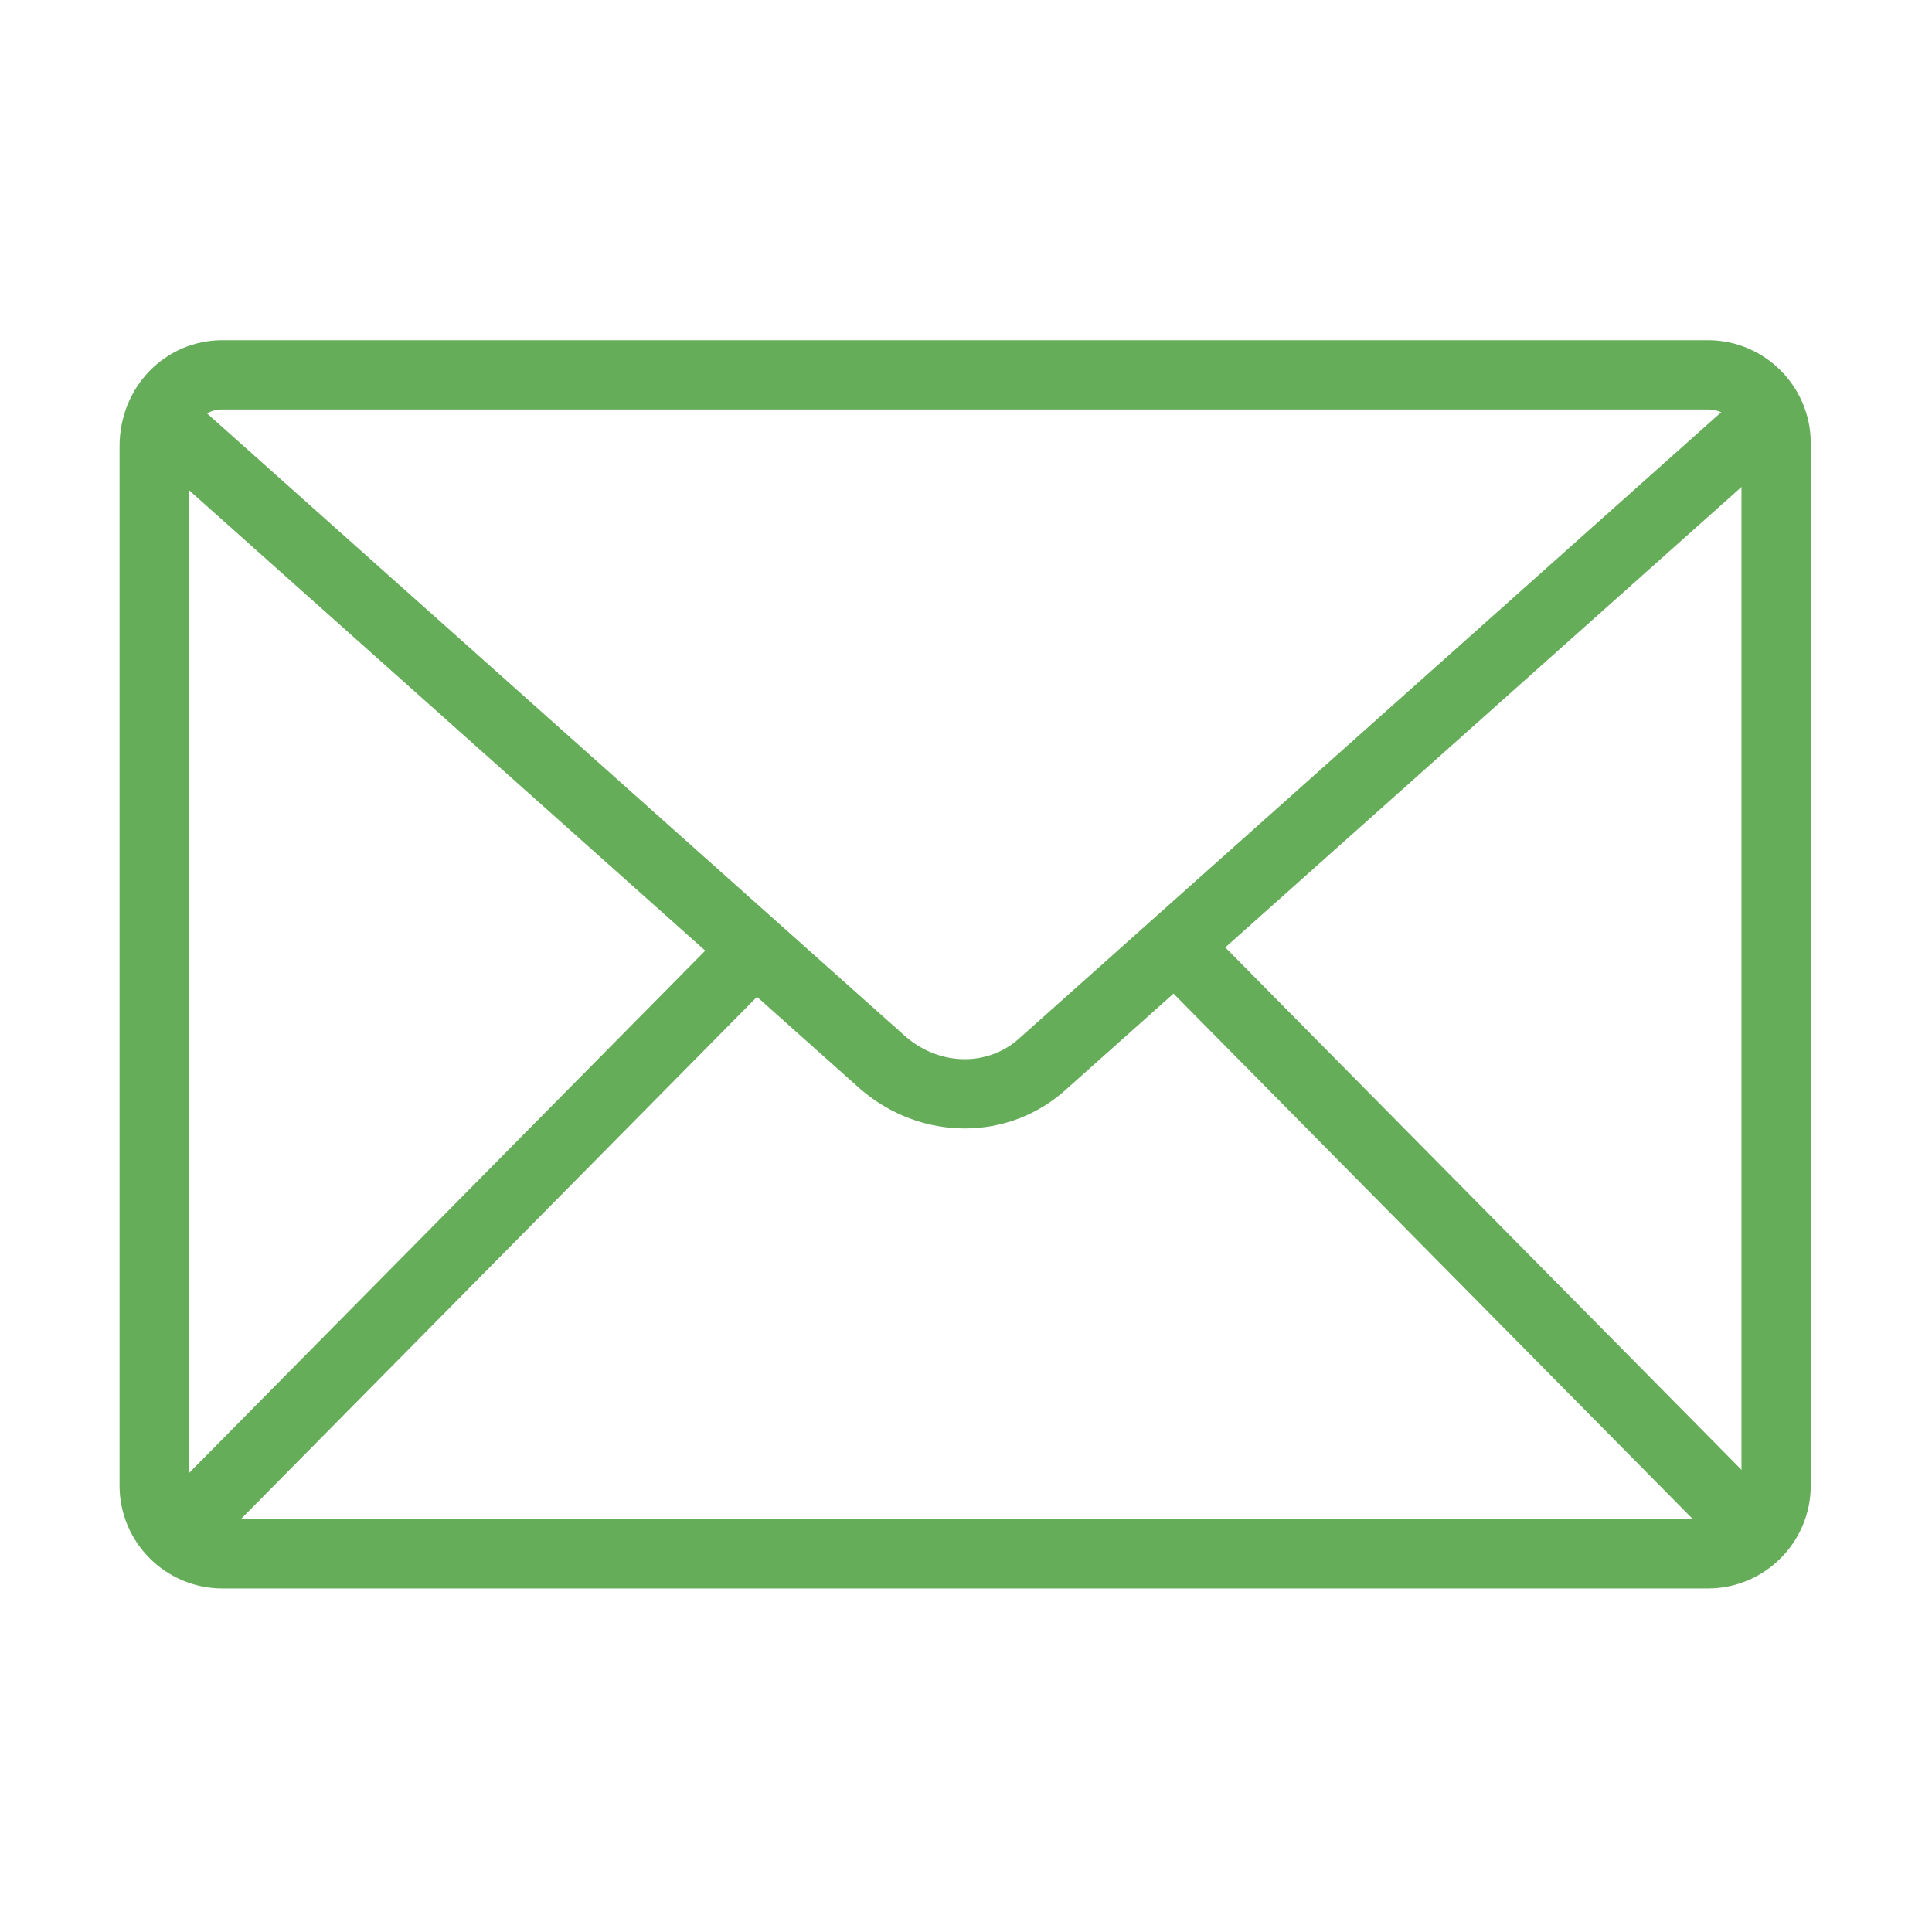 <?xml version="1.0" encoding="utf-8"?>
<!-- Generator: Adobe Illustrator 28.3.0, SVG Export Plug-In . SVG Version: 6.00 Build 0)  -->
<svg version="1.1" id="レイヤー_1" xmlns="http://www.w3.org/2000/svg" xmlns:xlink="http://www.w3.org/1999/xlink" x="0px"
	 y="0px" viewBox="0 0 56.7 56.7" style="enable-background:new 0 0 56.7 56.7;" xml:space="preserve">
<style type="text/css">
	.st0{fill:none;stroke:#66AD5A;stroke-width:2.033;stroke-miterlimit:10;}
</style>
<g id="グループ_56" transform="translate(-1659.375 -97.599)">
	<path id="長方形_23" class="st0" d="M1665.9,108.6h43.6c1.1,0,2,0.9,2,2v30.6c0,1.1-0.9,2-2,2h-43.6c-1.1,0-2-0.9-2-2v-30.5
		C1663.9,109.5,1664.8,108.6,1665.9,108.6z"/>
	<path id="パス_64" class="st0" d="M1664,109.8l21.3,19c1.4,1.2,3.4,1.2,4.7,0l21.3-19"/>
	<line id="線_2" class="st0" x1="1664.7" y1="142.5" x2="1681.5" y2="125.5"/>
	<line id="線_3" class="st0" x1="1694" y1="125.5" x2="1710.8" y2="142.5"/>
</g>
</svg>

